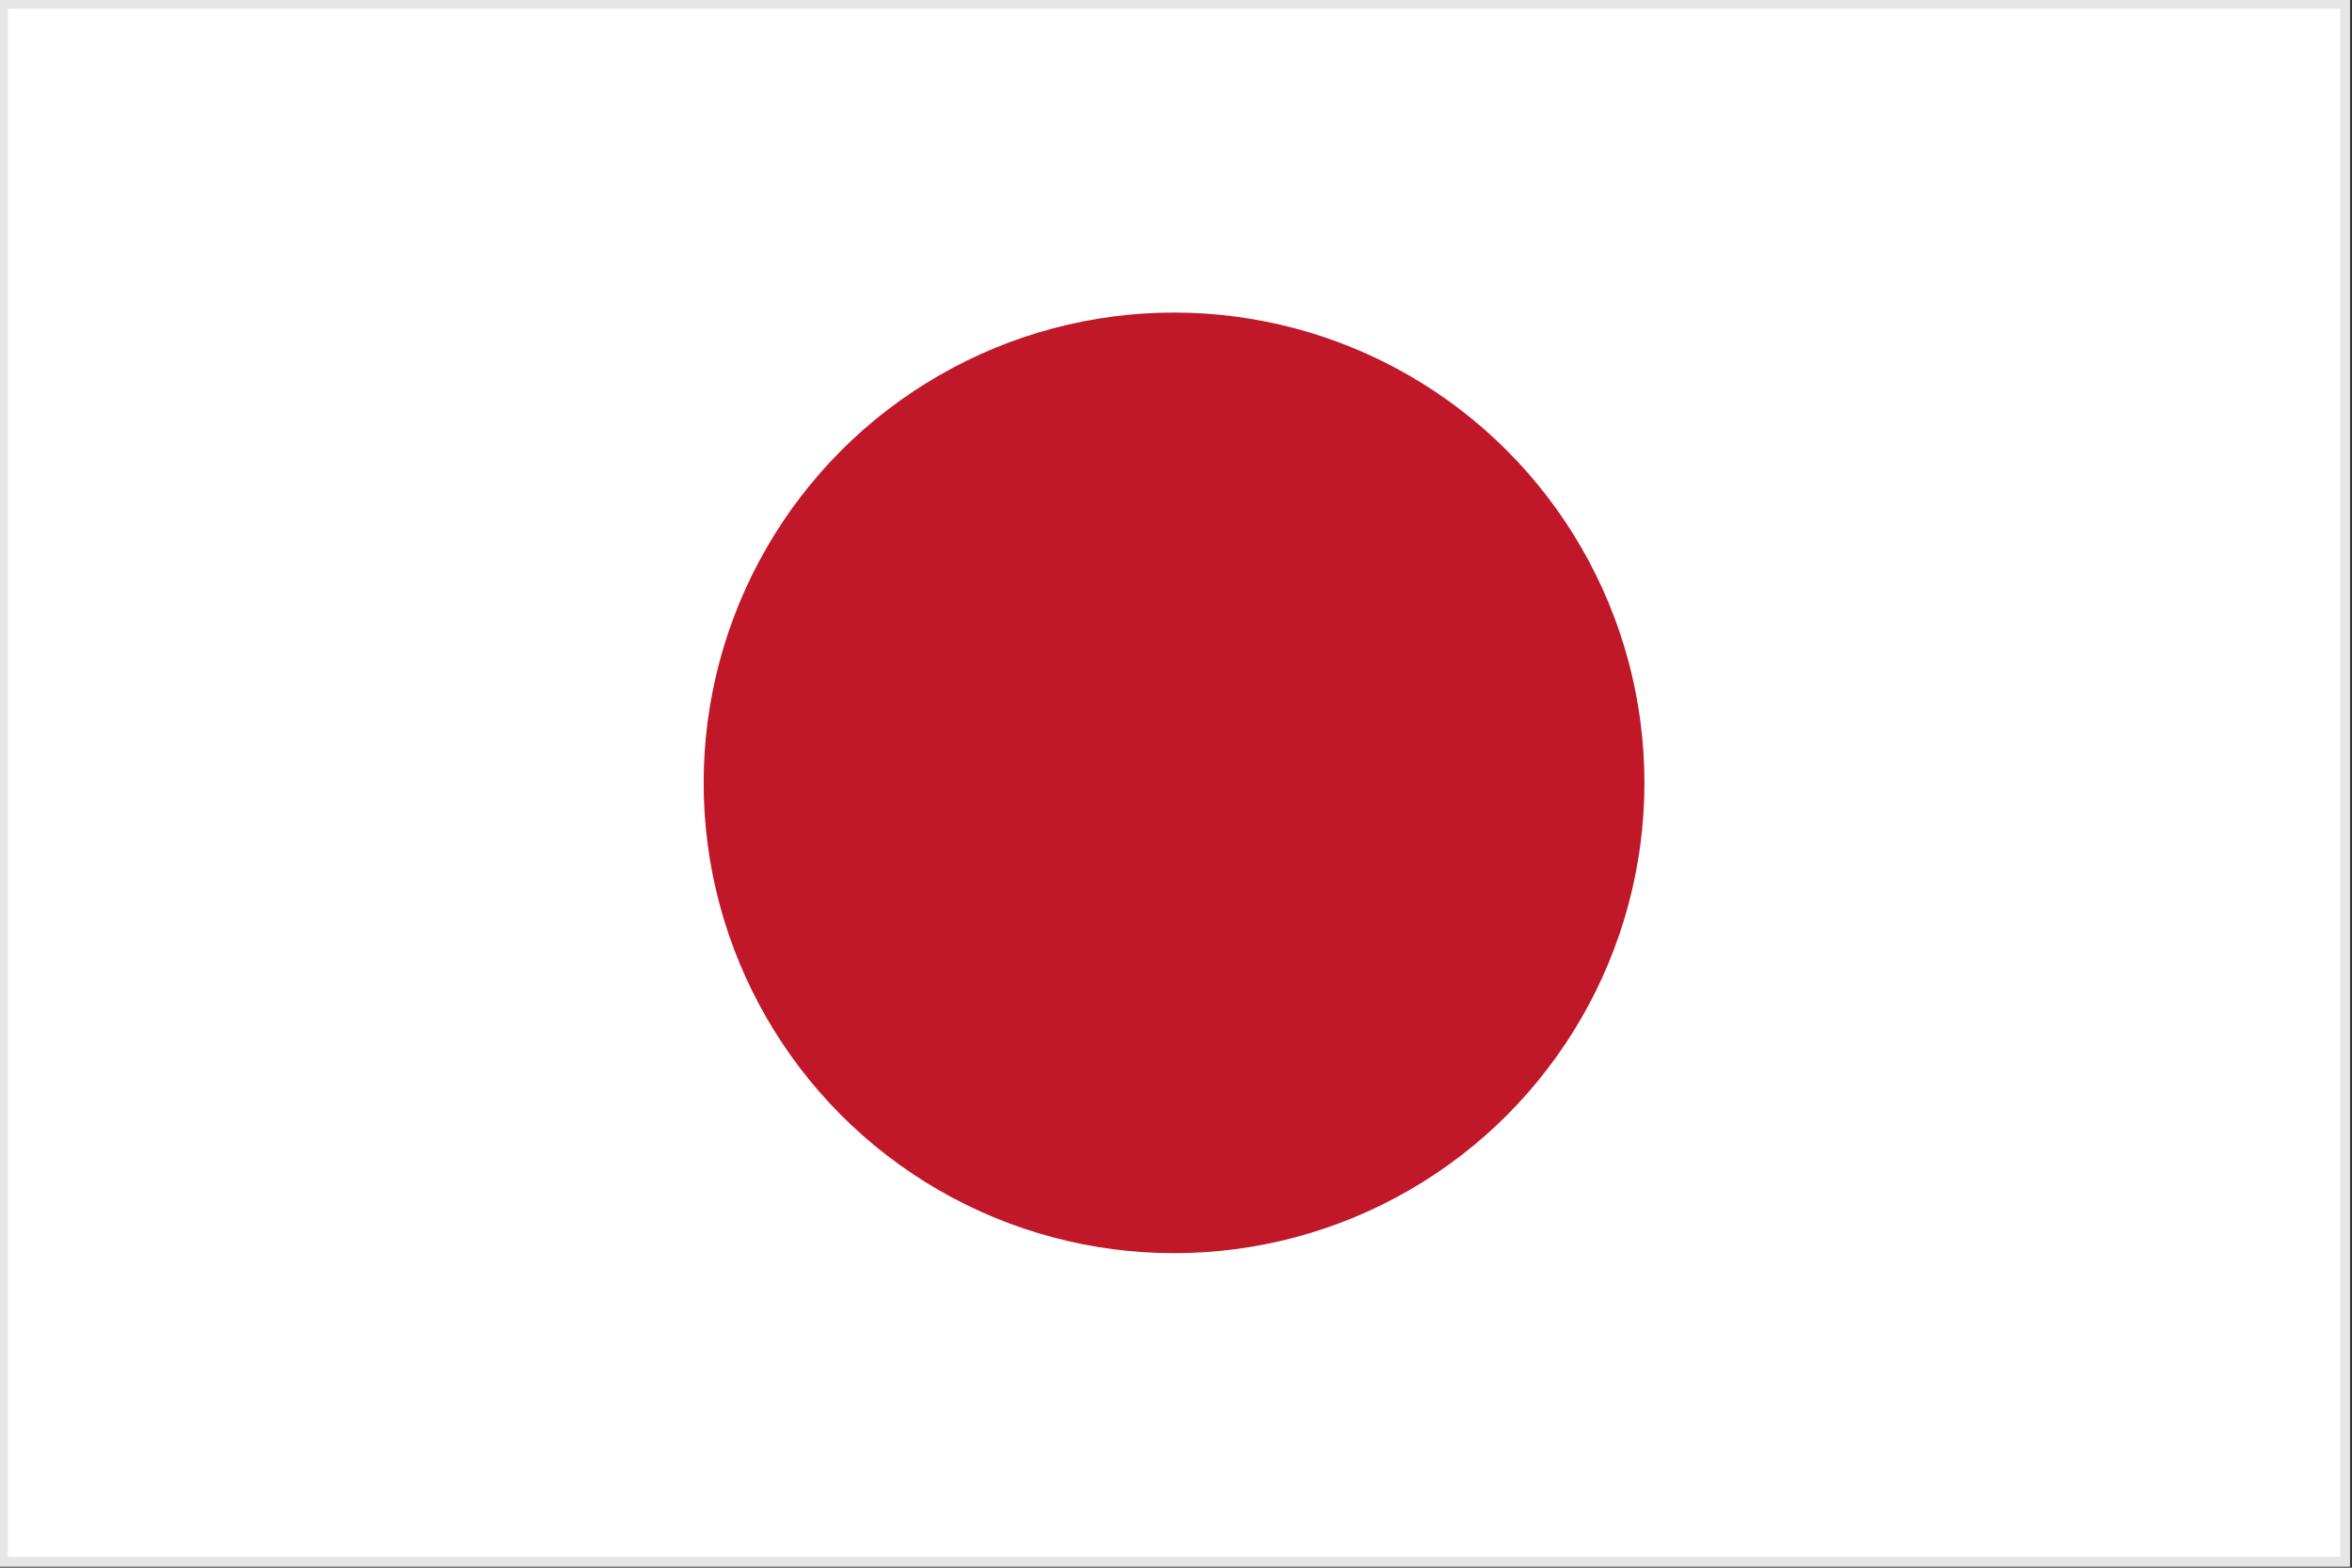 <?xml version="1.0" encoding="utf-8"?>
<!-- Generator: Adobe Illustrator 26.0.3, SVG Export Plug-In . SVG Version: 6.00 Build 0)  -->
<svg version="1.0" id="Ebene_1" xmlns="http://www.w3.org/2000/svg" xmlns:xlink="http://www.w3.org/1999/xlink" x="0px" y="0px"
	 viewBox="0 0 240 160" style="enable-background:new 0 0 240 160;" xml:space="preserve">
<rect x="0" y="0" width="240" height="160" fill="#333333" stroke="none"/>
<style type="text/css">
	.st0{fill:#FFFFFF;}
	.st1{opacity:0.1;fill:#010202;}
	.st2{fill:#C01729;}
</style>
<g id="XMLID_1987_">
	<rect id="XMLID_1989_" x="-0.2" y="-0.1" class="st0" width="240" height="160"/>
	<path class="st1" d="M-0.2-0.1v160h240v-160H-0.2z M238.8,158.9H0.8V0.9h238V158.9z"/>
	<circle id="XMLID_1988_" class="st2" cx="119.8" cy="79.9" r="48"/>
</g>
</svg>
